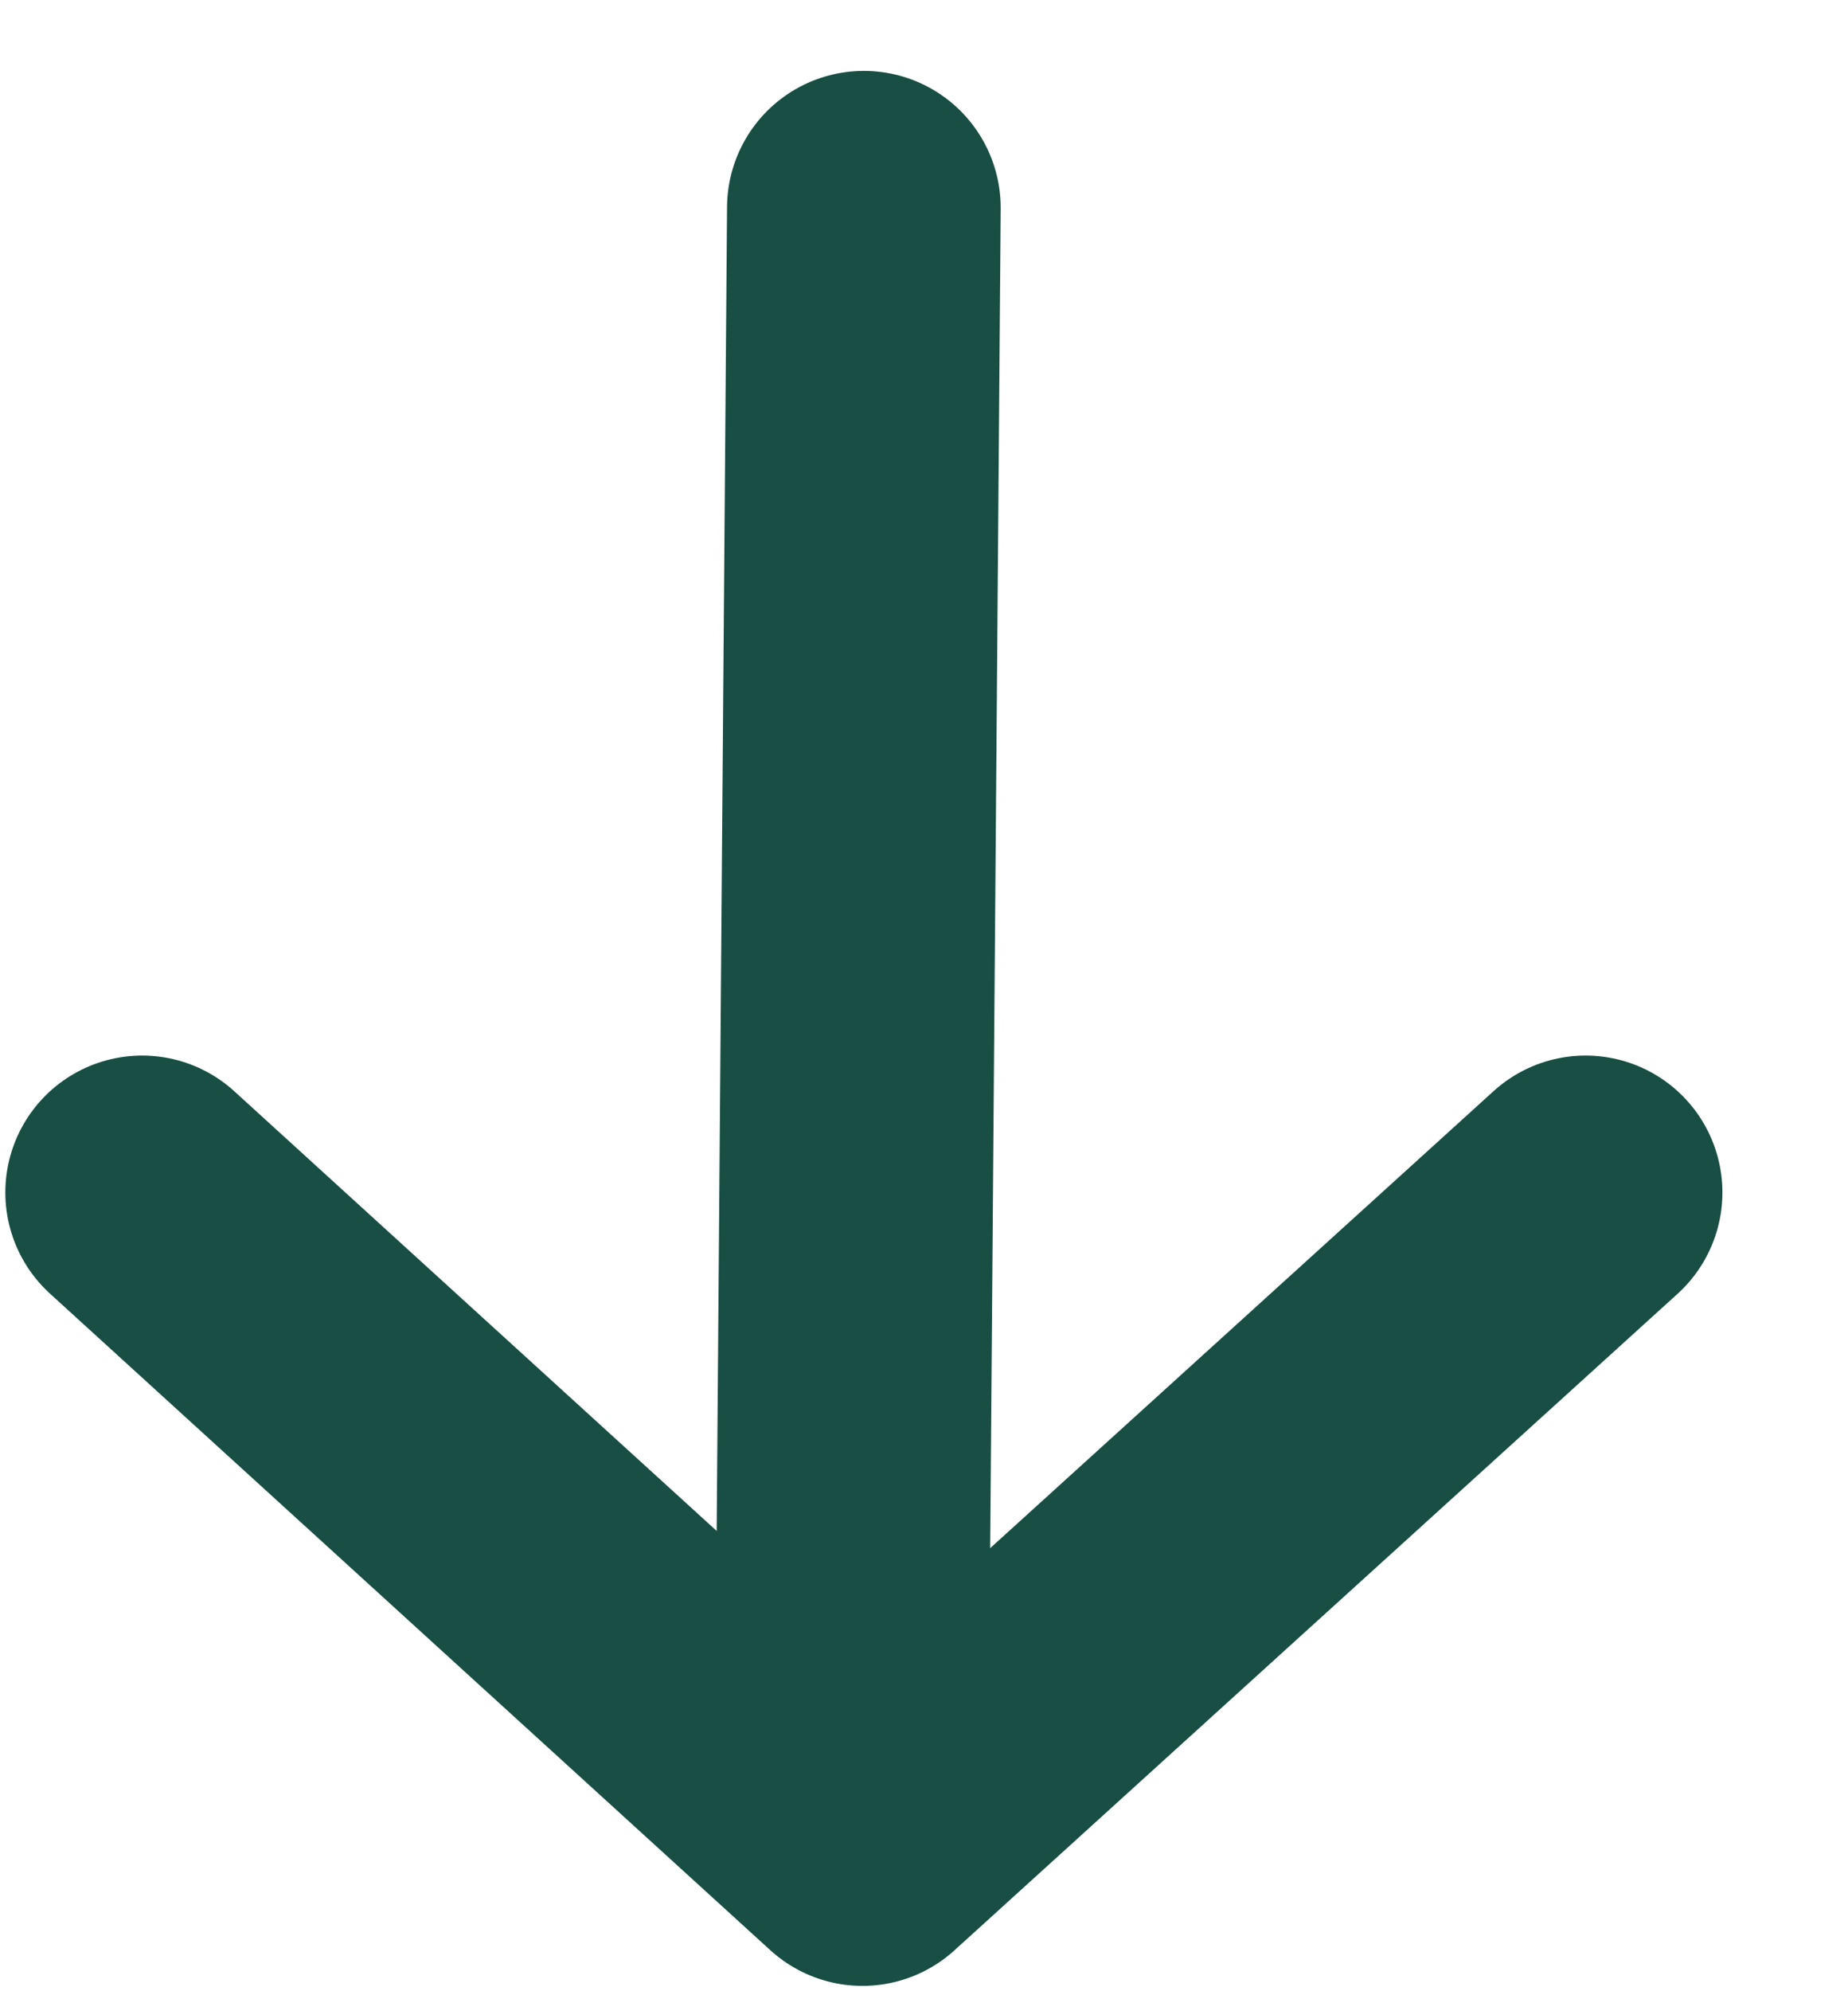 <?xml version="1.0" encoding="UTF-8"?>
<svg width="13px" height="14px" viewBox="0 0 13 14" version="1.1" xmlns="http://www.w3.org/2000/svg" xmlns:xlink="http://www.w3.org/1999/xlink">
    <!-- Generator: Sketch 64 (93537) - https://sketch.com -->
    <title>Group 24</title>
    <desc>Created with Sketch.</desc>
    <g id="What-We-Offer---Content-Page" stroke="none" stroke-width="1" fill="none" fill-rule="evenodd" stroke-linecap="round" stroke-linejoin="round">
        <g id="Boatfolk_www_ContentBlock_WhatWeOffer_v1.0-1" transform="translate(-790, -913)" stroke="#184E44" stroke-width="1.925">
            <g id="Group-22" transform="translate(0, 239)">
                <g id="Group-21" transform="translate(790, 674)">
                    <g id="Group-24" transform="translate(0.808, 0.615)">
                        <line x1="-8.79332915e-14" y1="6.033" x2="10.456" y2="6.115" id="Line-Copy" transform="translate(5.228, 6.074) rotate(-90) translate(-5.228, -6.074) "></line>
                        <polyline id="Path-2" transform="translate(5.269, 10.077) rotate(-90) translate(-5.269, -10.077) " points="7.577 15.154 2.961 10.067 7.577 5"></polyline>
                    </g>
                </g>
            </g>
        </g>
    </g>
</svg>